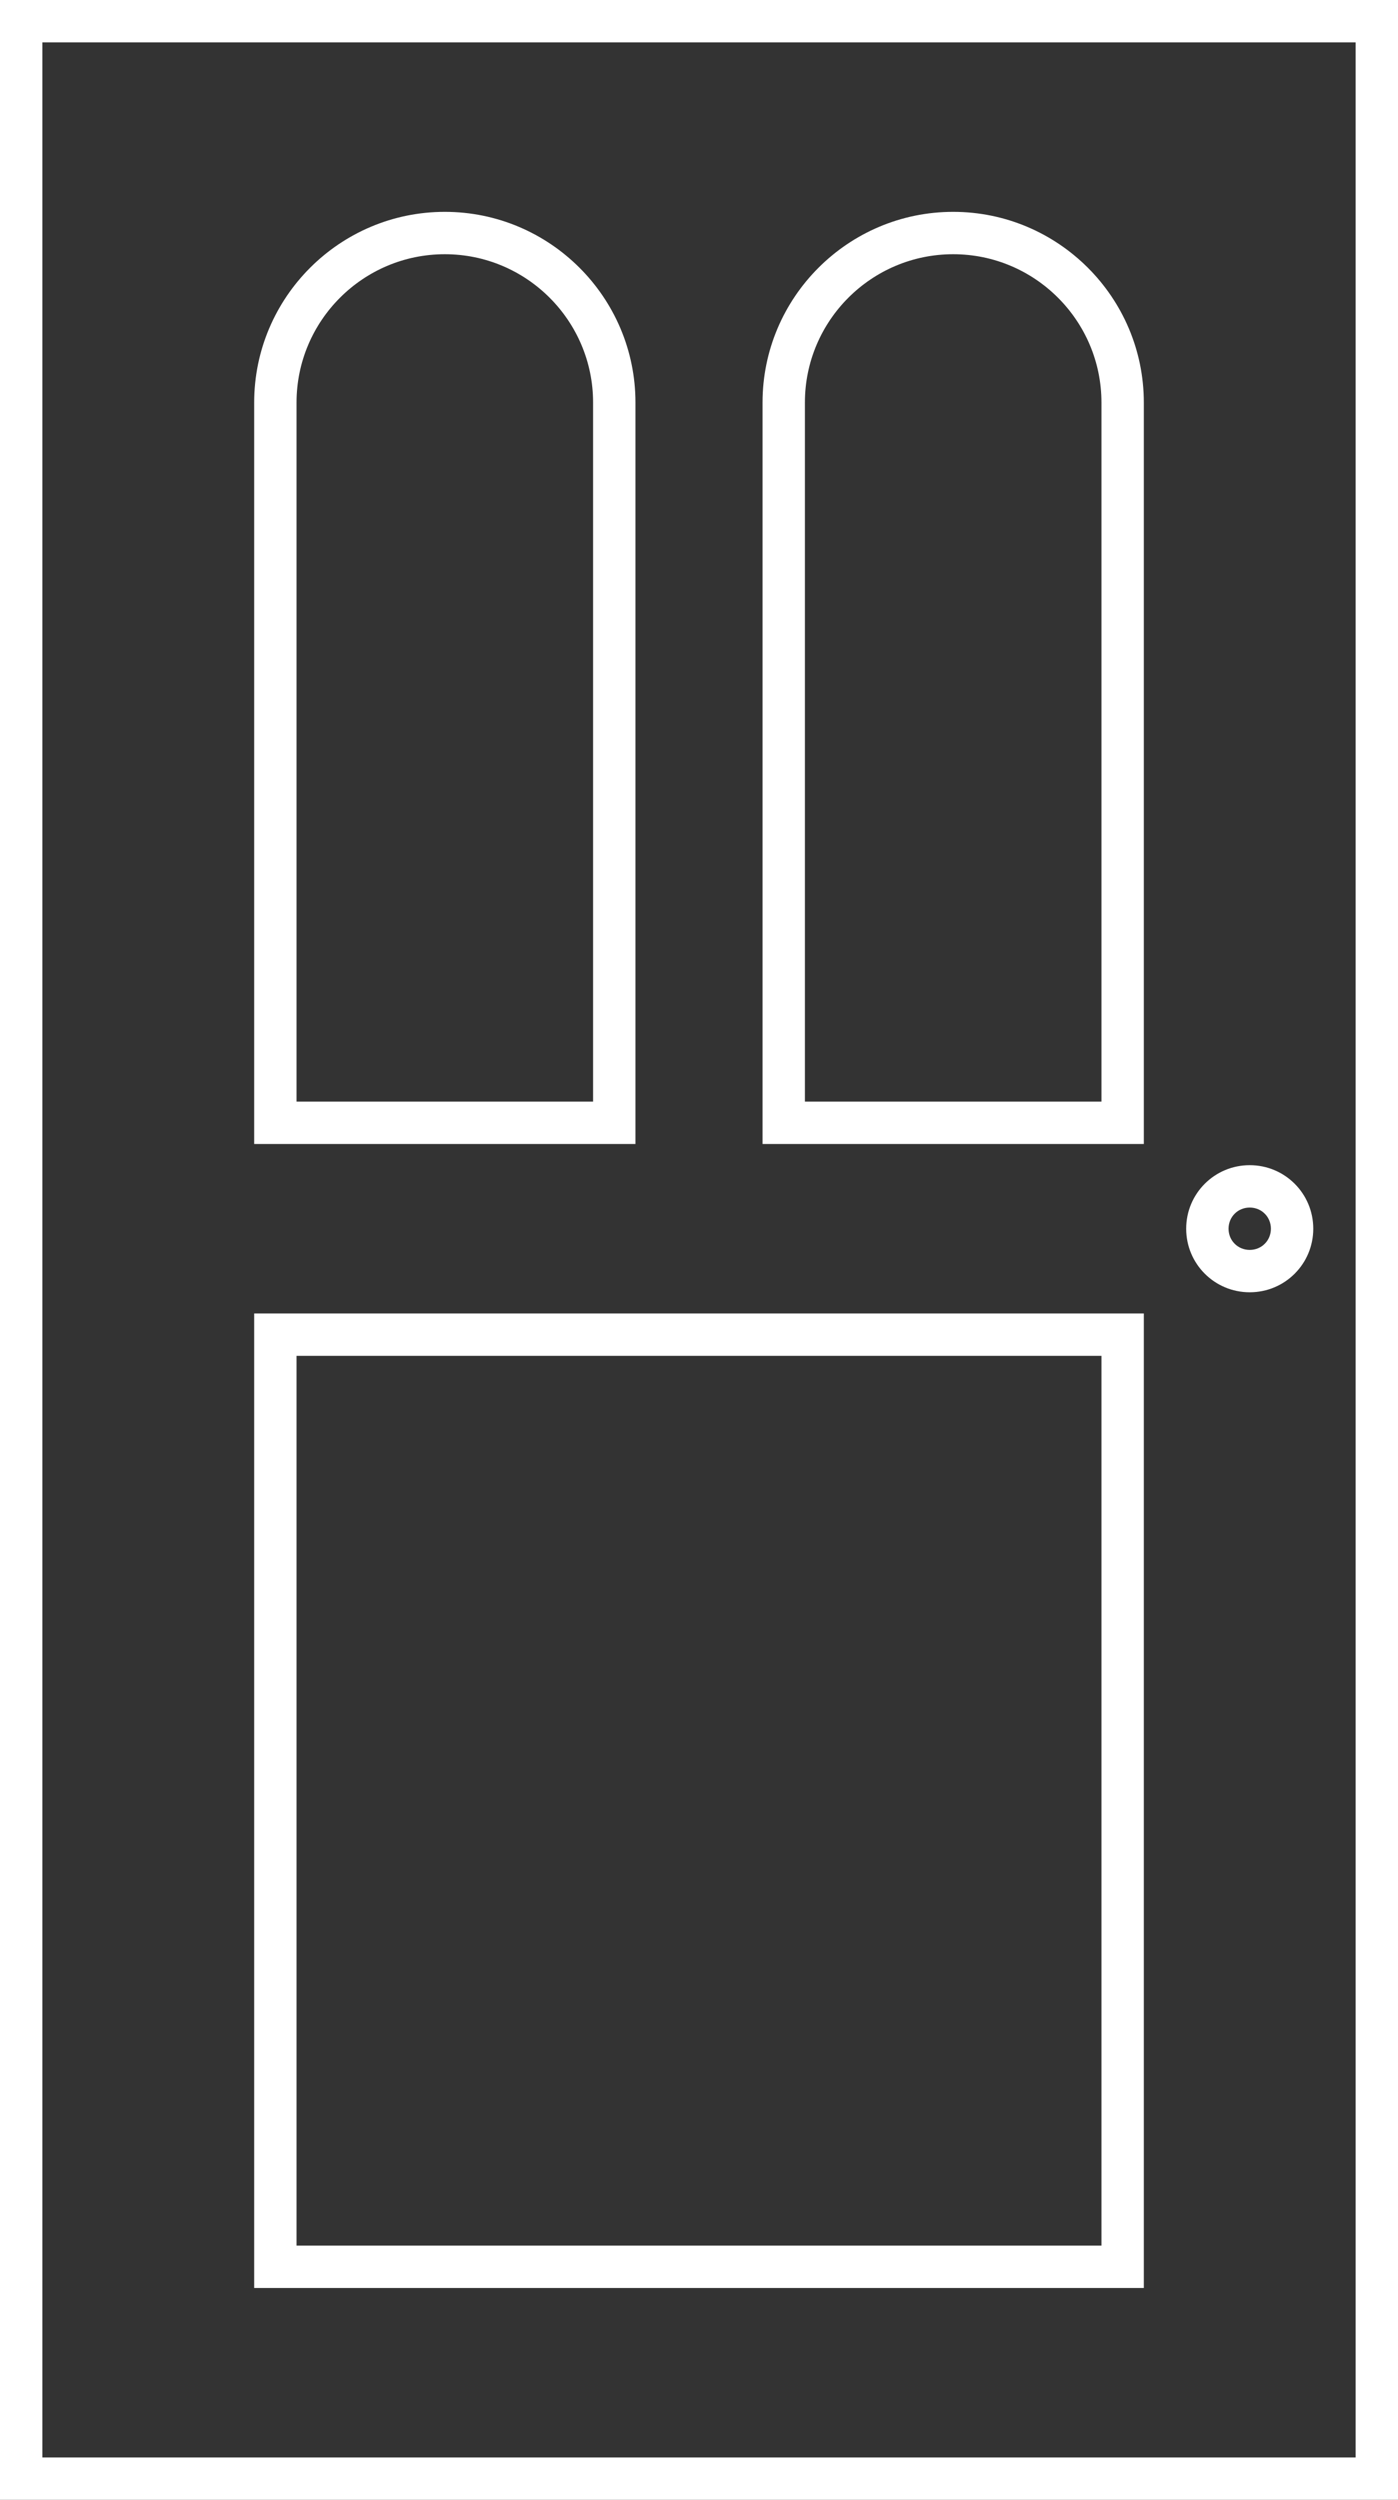 <?xml version="1.0" encoding="UTF-8"?><svg id="Lag_2" xmlns="http://www.w3.org/2000/svg" viewBox="0 0 33 59"><rect x="0" y="0" width="33" height="59" fill="#333333" stroke="none"/><defs><style>.cls-1{fill:#fff;stroke-width:0px;}</style></defs><g id="Layer_1"><path class="cls-1" d="M33,59H0V0h33v59ZM1,58h31V1H1v57Z"/><path class="cls-1" d="M29.5,30.5c-.83,0-1.5-.67-1.5-1.5s.67-1.5,1.5-1.5,1.5.67,1.5,1.5-.67,1.5-1.5,1.5ZM29.5,28.5c-.28,0-.5.22-.5.5s.22.5.5.5.5-.22.5-.5-.22-.5-.5-.5Z"/><path class="cls-1" d="M27,27h-9V9.5c0-2.48,2.02-4.5,4.5-4.5s4.5,2.02,4.5,4.5v17.5ZM19,26h7V9.5c0-1.93-1.57-3.5-3.5-3.5s-3.5,1.57-3.5,3.5v16.5Z"/><path class="cls-1" d="M15,27H6V9.5c0-2.48,2.02-4.5,4.5-4.5s4.5,2.02,4.5,4.5v17.5ZM7,26h7V9.5c0-1.93-1.57-3.5-3.5-3.5s-3.5,1.57-3.5,3.5v16.5Z"/><path class="cls-1" d="M27,54H6v-23h21v23ZM7,53h19v-21H7v21Z"/></g></svg>